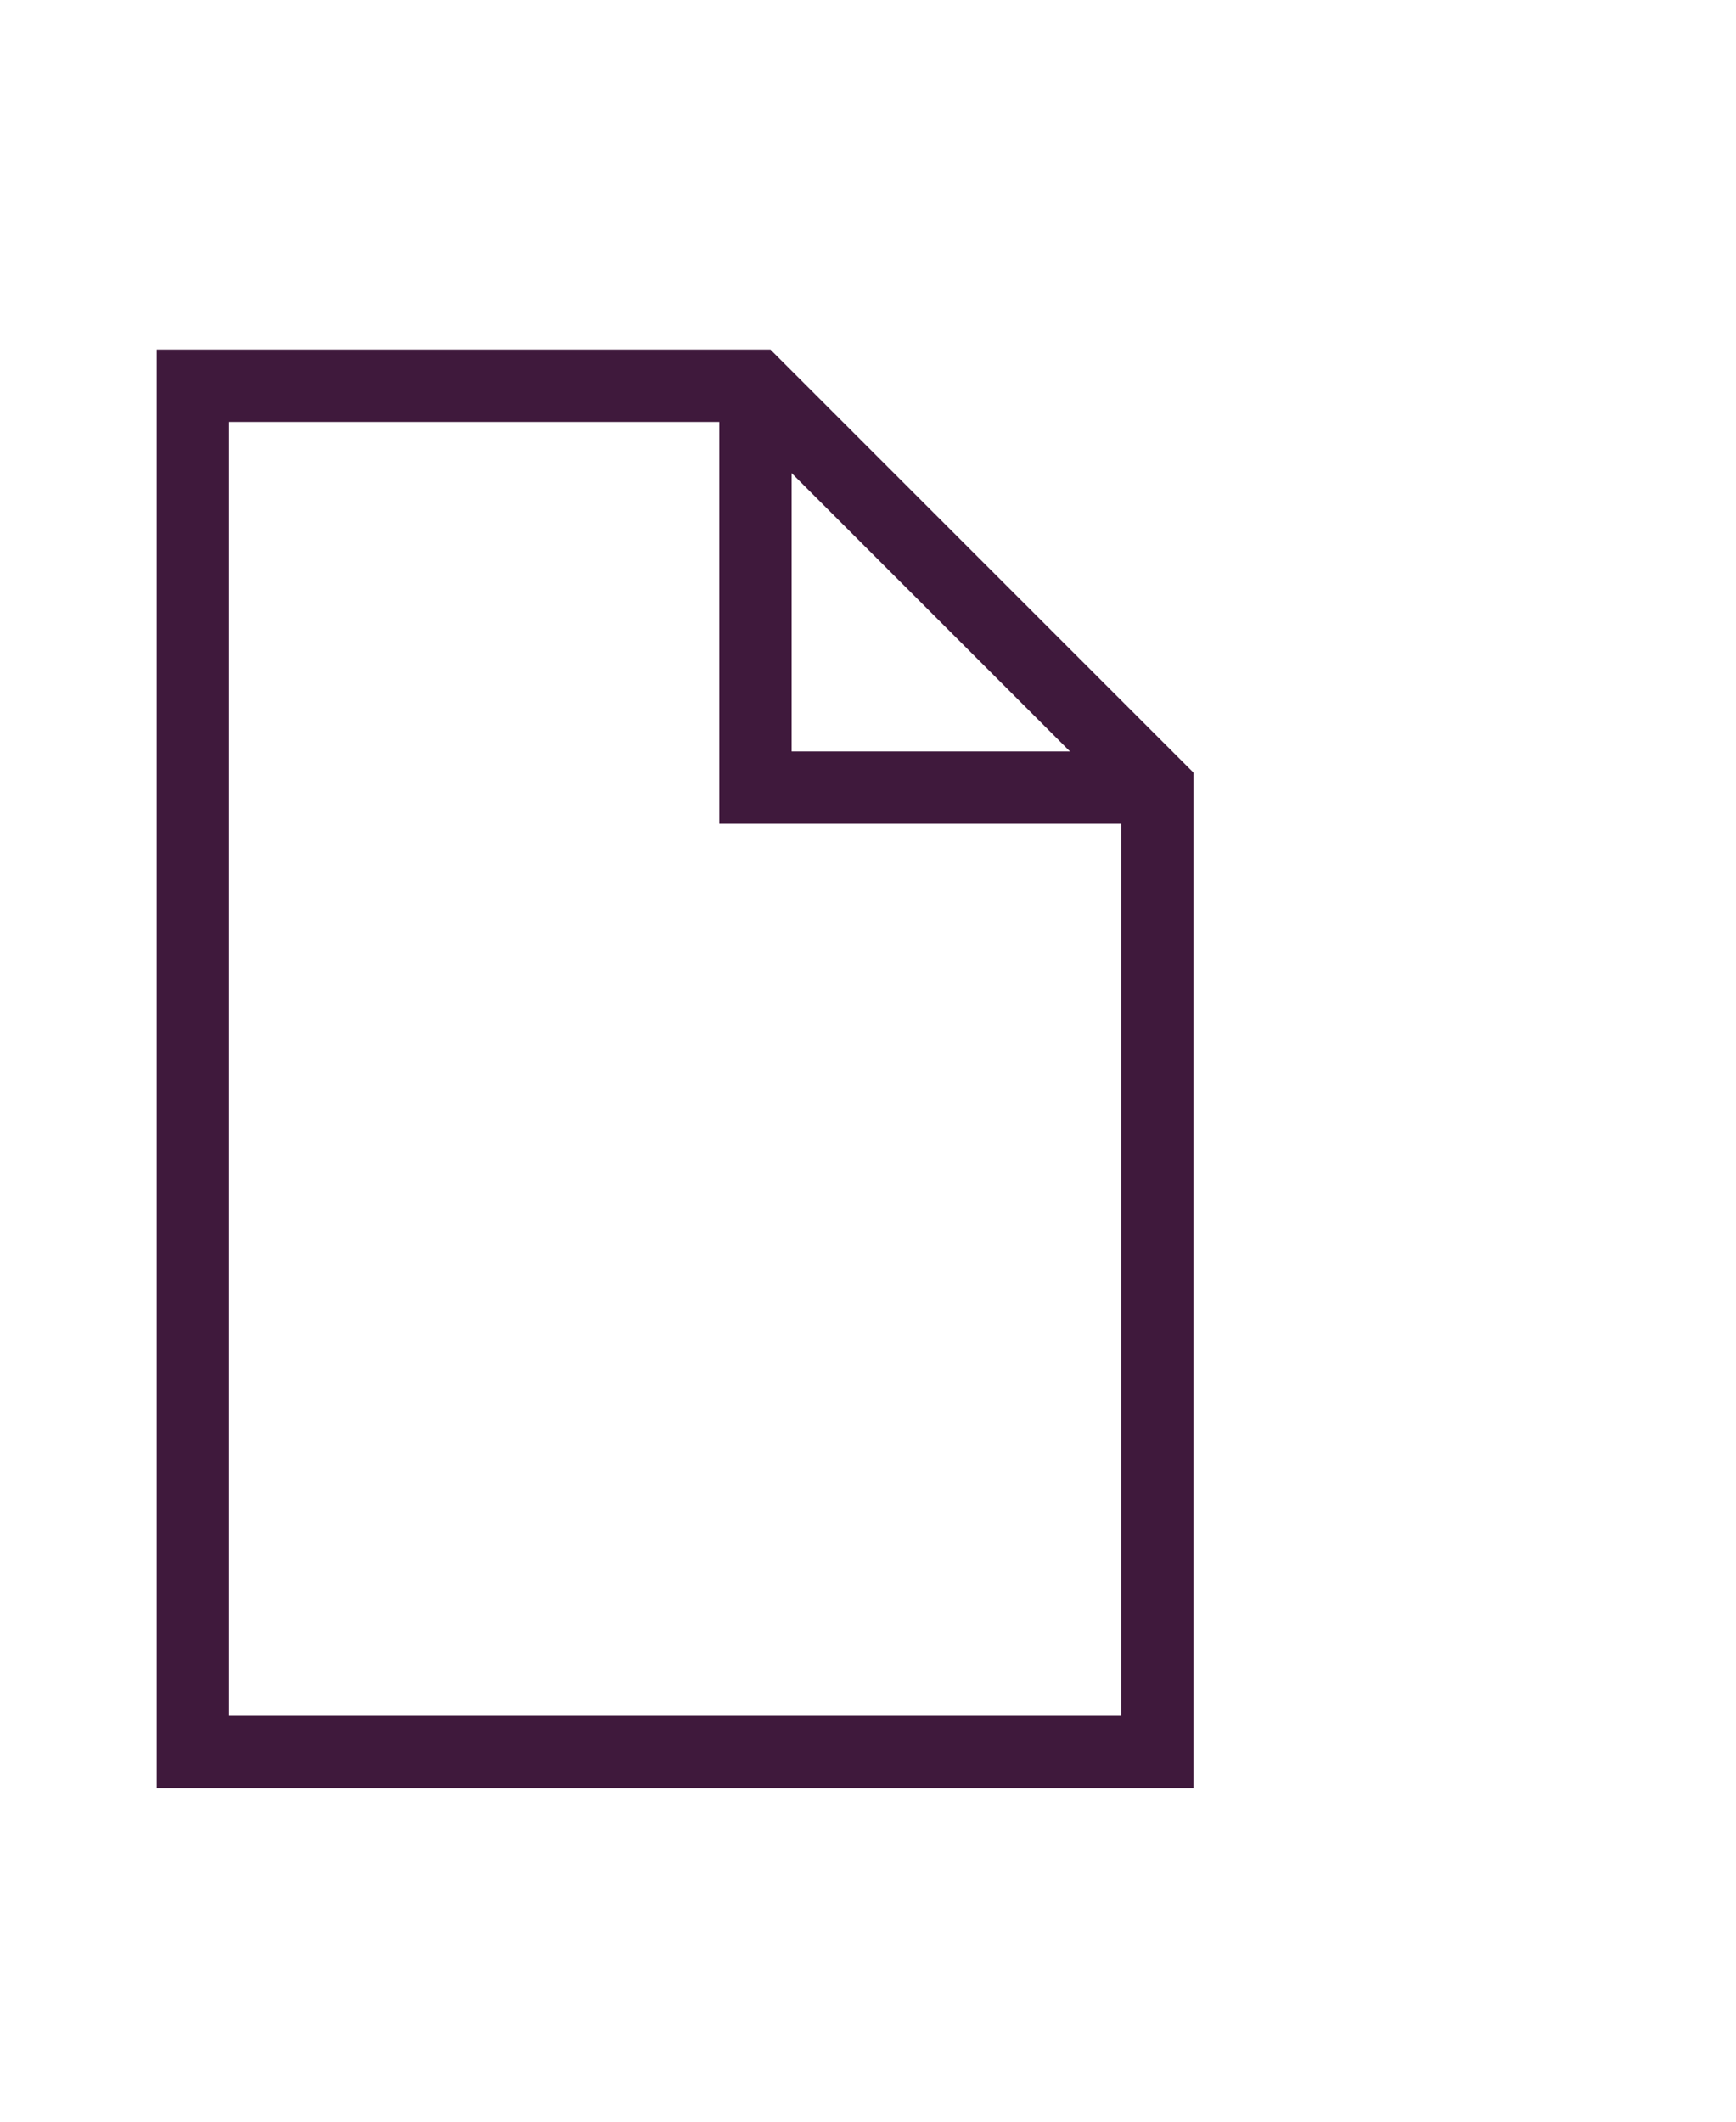 <?xml version="1.0" encoding="utf-8"?>
<!-- Generator: Adobe Illustrator 15.1.0, SVG Export Plug-In . SVG Version: 6.00 Build 0)  -->
<!DOCTYPE svg PUBLIC "-//W3C//DTD SVG 1.1//EN" "http://www.w3.org/Graphics/SVG/1.1/DTD/svg11.dtd">
<svg version="1.1" id="Layer_1" xmlns="http://www.w3.org/2000/svg" xmlns:xlink="http://www.w3.org/1999/xlink" x="0px" y="0px"
	 width="18px" height="22px" viewBox="0 0 18 22" enable-background="new 0 0 18 22" xml:space="preserve">
<polygon fill="none" stroke="#3F193C" stroke-width="0.75" stroke-miterlimit="10" points="12,8.167 12,18.167 2,18.167 2,4 
	7.833,4 "/>
<polyline fill="none" stroke="#3F193C" stroke-width="0.75" stroke-miterlimit="10" points="7.833,4 7.833,8.167 12,8.167 "/>
</svg>
